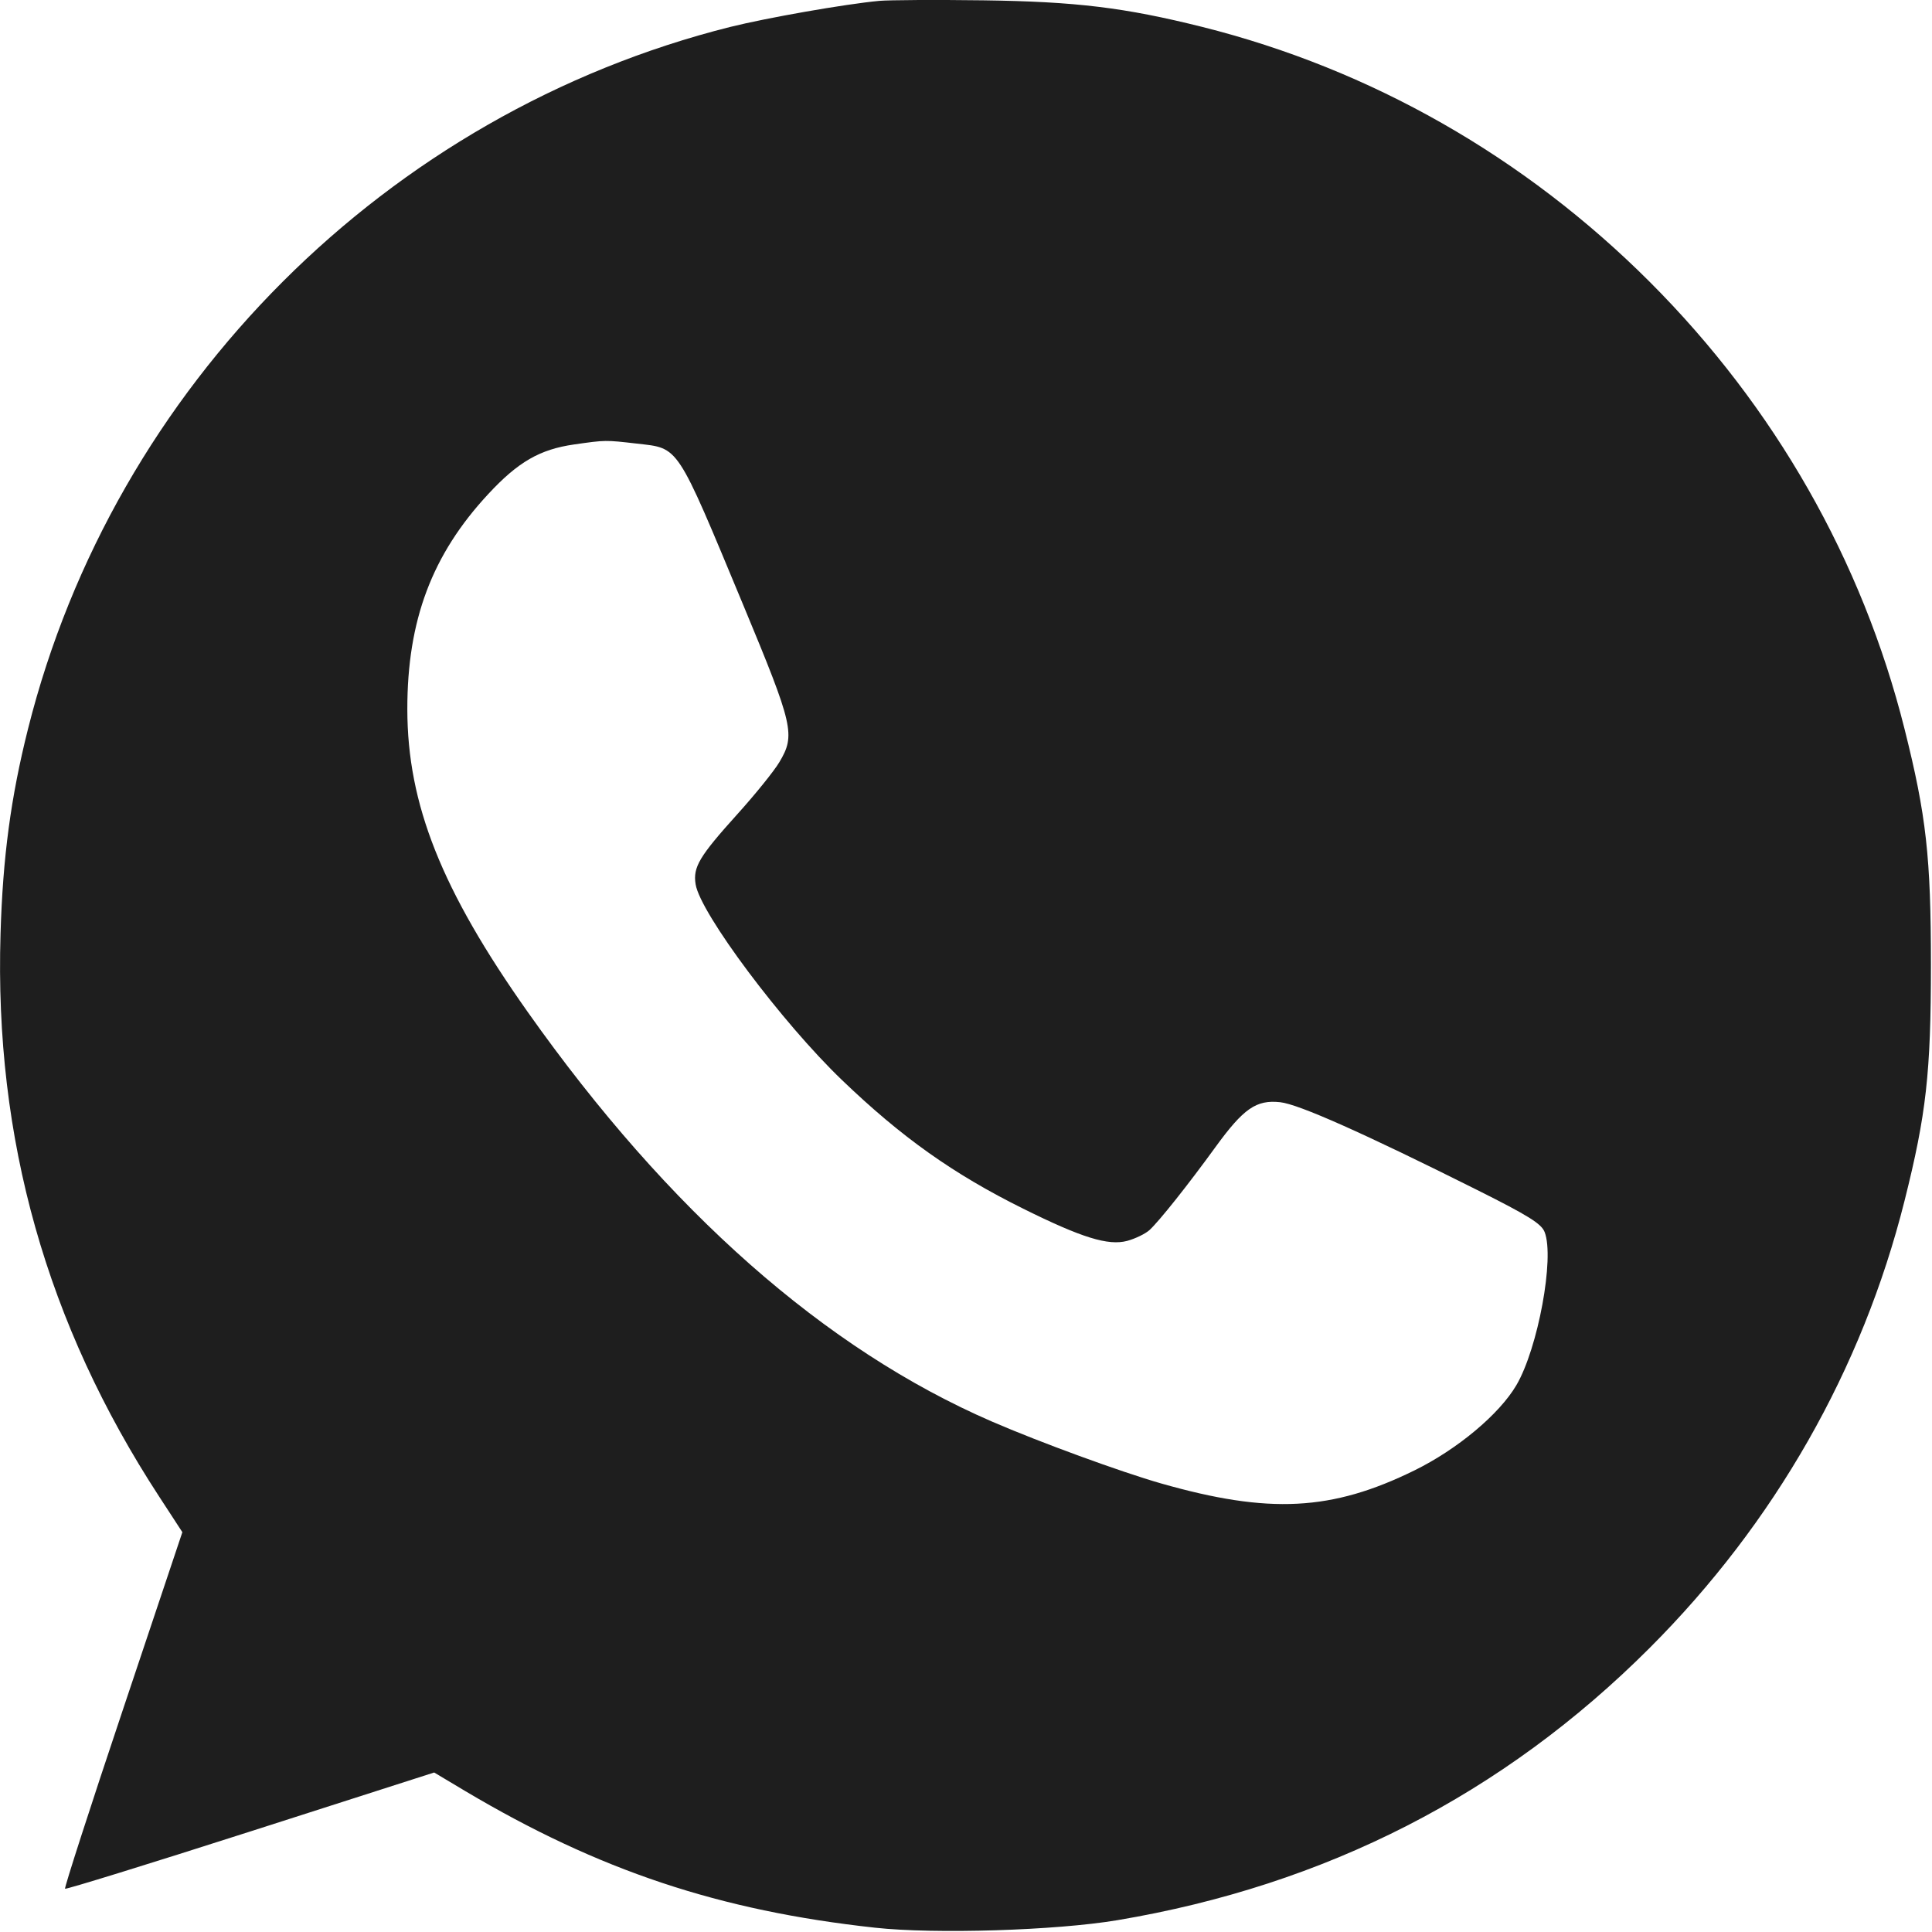 <?xml version="1.0" encoding="UTF-8"?> <svg xmlns="http://www.w3.org/2000/svg" width="18" height="18" viewBox="0 0 18 18" fill="none"><path fill-rule="evenodd" clip-rule="evenodd" d="M8.193 0.008C7.871 0.038 7.145 0.166 6.803 0.251C3.608 1.053 1.062 3.598 0.261 6.791C0.101 7.428 0.026 7.985 0.005 8.7C-0.053 10.609 0.434 12.336 1.484 13.945L1.699 14.275L1.145 15.929C0.84 16.838 0.598 17.589 0.606 17.597C0.614 17.605 1.391 17.365 2.333 17.063L4.045 16.514L4.333 16.686C5.579 17.427 6.704 17.802 8.153 17.96C8.711 18.021 9.838 17.986 10.41 17.89C12.351 17.564 14.005 16.718 15.369 15.354C16.534 14.189 17.35 12.758 17.744 11.188C17.947 10.38 17.99 9.994 17.99 8.989C17.99 7.985 17.947 7.599 17.744 6.791C17.35 5.221 16.534 3.79 15.369 2.625C14.204 1.461 12.773 0.645 11.202 0.251C10.478 0.07 10.025 0.015 9.161 0.003C8.716 -0.003 8.28 -0 8.193 0.008ZM5.934 4.133C6.331 4.179 6.296 4.126 6.926 5.64C7.394 6.766 7.412 6.847 7.261 7.101C7.213 7.182 7.038 7.399 6.873 7.582C6.514 7.98 6.455 8.079 6.481 8.239C6.524 8.508 7.288 9.529 7.845 10.063C8.399 10.595 8.88 10.937 9.533 11.261C10.079 11.532 10.325 11.608 10.502 11.561C10.579 11.54 10.673 11.494 10.711 11.459C10.804 11.372 11.069 11.039 11.325 10.686C11.586 10.327 11.704 10.245 11.927 10.269C12.098 10.287 12.706 10.558 13.761 11.086C14.24 11.326 14.361 11.401 14.391 11.479C14.485 11.718 14.329 12.562 14.128 12.905C13.969 13.176 13.579 13.502 13.179 13.699C12.408 14.078 11.825 14.108 10.818 13.821C10.444 13.714 9.686 13.437 9.241 13.244C7.686 12.57 6.229 11.285 4.917 9.429C4.114 8.293 3.796 7.494 3.795 6.609C3.794 5.779 4.025 5.167 4.548 4.604C4.827 4.303 5.029 4.187 5.348 4.141C5.643 4.099 5.638 4.099 5.934 4.133Z" fill="#1E1E1E"></path></svg> 
